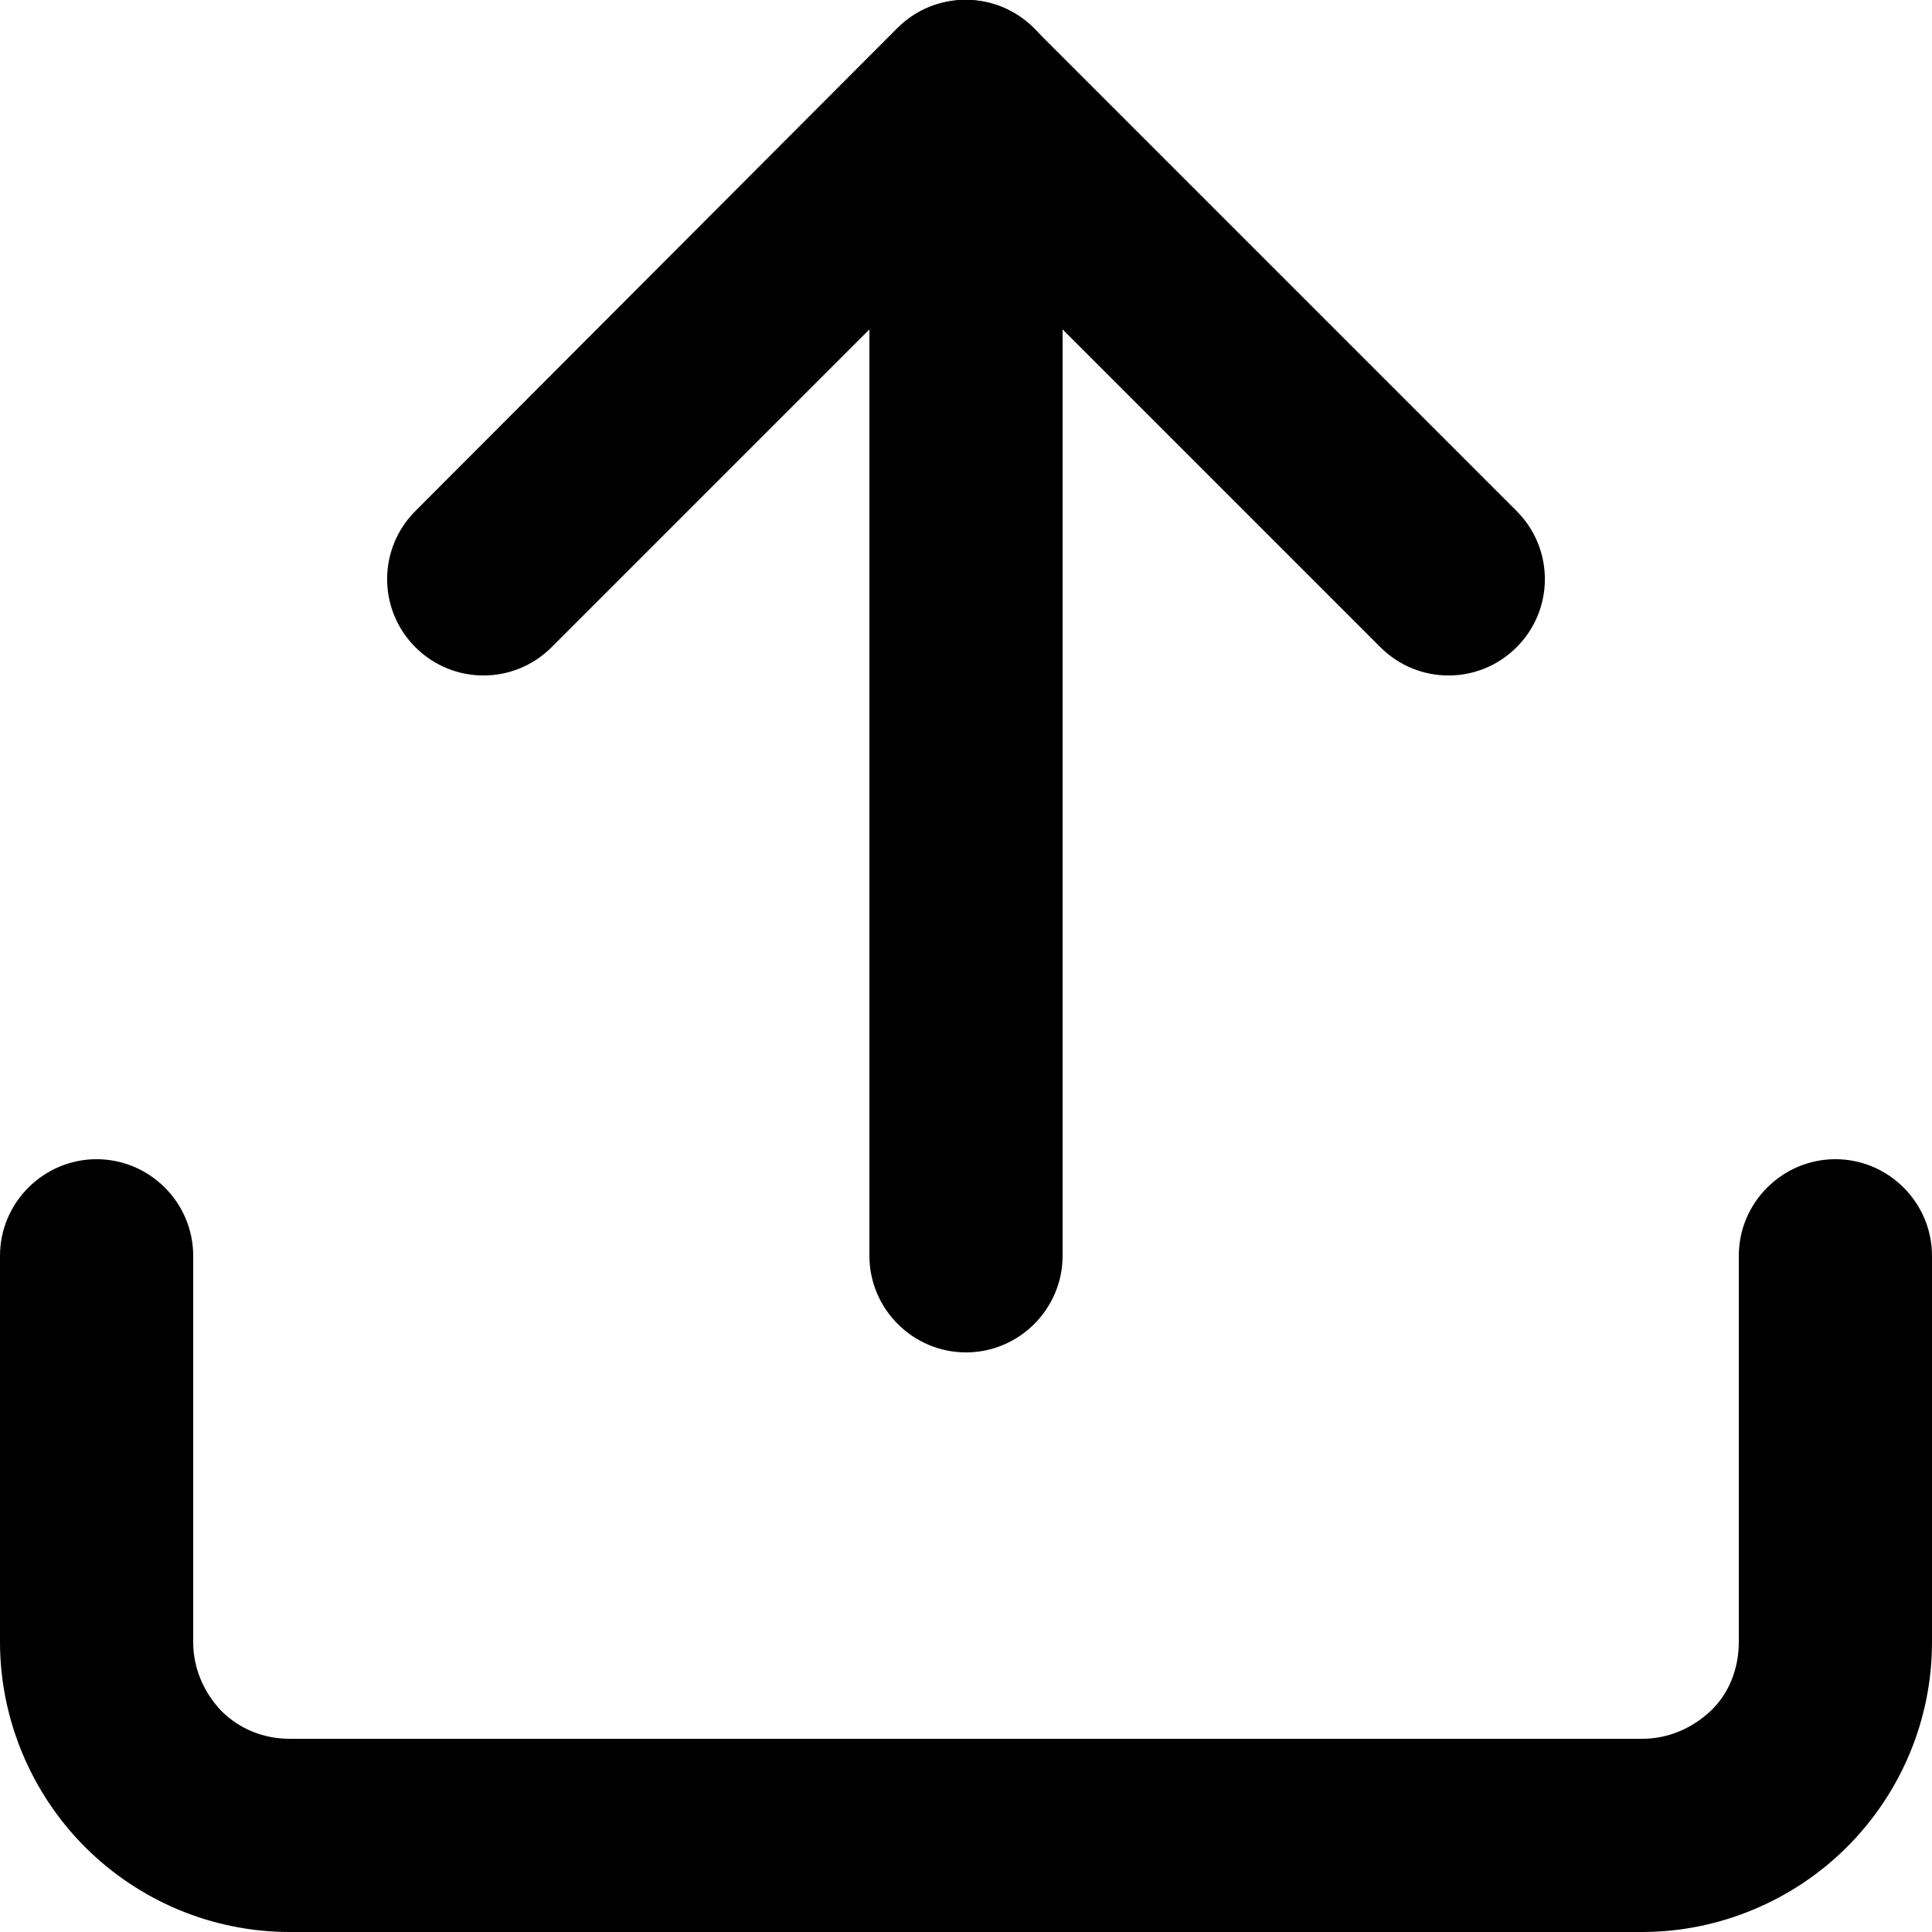 <?xml version="1.0" encoding="UTF-8"?>
<svg id="Ebene_2" data-name="Ebene 2" xmlns="http://www.w3.org/2000/svg" viewBox="0 0 20 20">
  <defs>
    <style>
      .cls-1 {
        fill-rule: evenodd;
      }
    </style>
  </defs>
  <g id="Ebene_1-2" data-name="Ebene 1">
    <g>
      <path class="cls-1" d="M1,12c.55,0,1,.45,1,1v4c0,.27.11.52.29.71.19.19.44.29.71.29h14c.27,0,.52-.11.71-.29s.29-.44.29-.71v-4c0-.55.45-1,1-1s1,.45,1,1v4c0,.8-.32,1.56-.88,2.12-.56.56-1.33.88-2.12.88H3c-.8,0-1.56-.32-2.12-.88-.56-.56-.88-1.33-.88-2.12v-4c0-.55.45-1,1-1Z"/>
      <path class="cls-1" d="M9.29.29c.39-.39,1.02-.39,1.41,0l5,5c.39.39.39,1.02,0,1.41-.39.39-1.02.39-1.41,0l-4.29-4.29-4.29,4.29c-.39.39-1.02.39-1.41,0-.39-.39-.39-1.02,0-1.41L9.29.29Z"/>
      <path class="cls-1" d="M10,0c.55,0,1,.45,1,1v12c0,.55-.45,1-1,1s-1-.45-1-1V1c0-.55.45-1,1-1Z"/>
    </g>
  </g>
</svg>